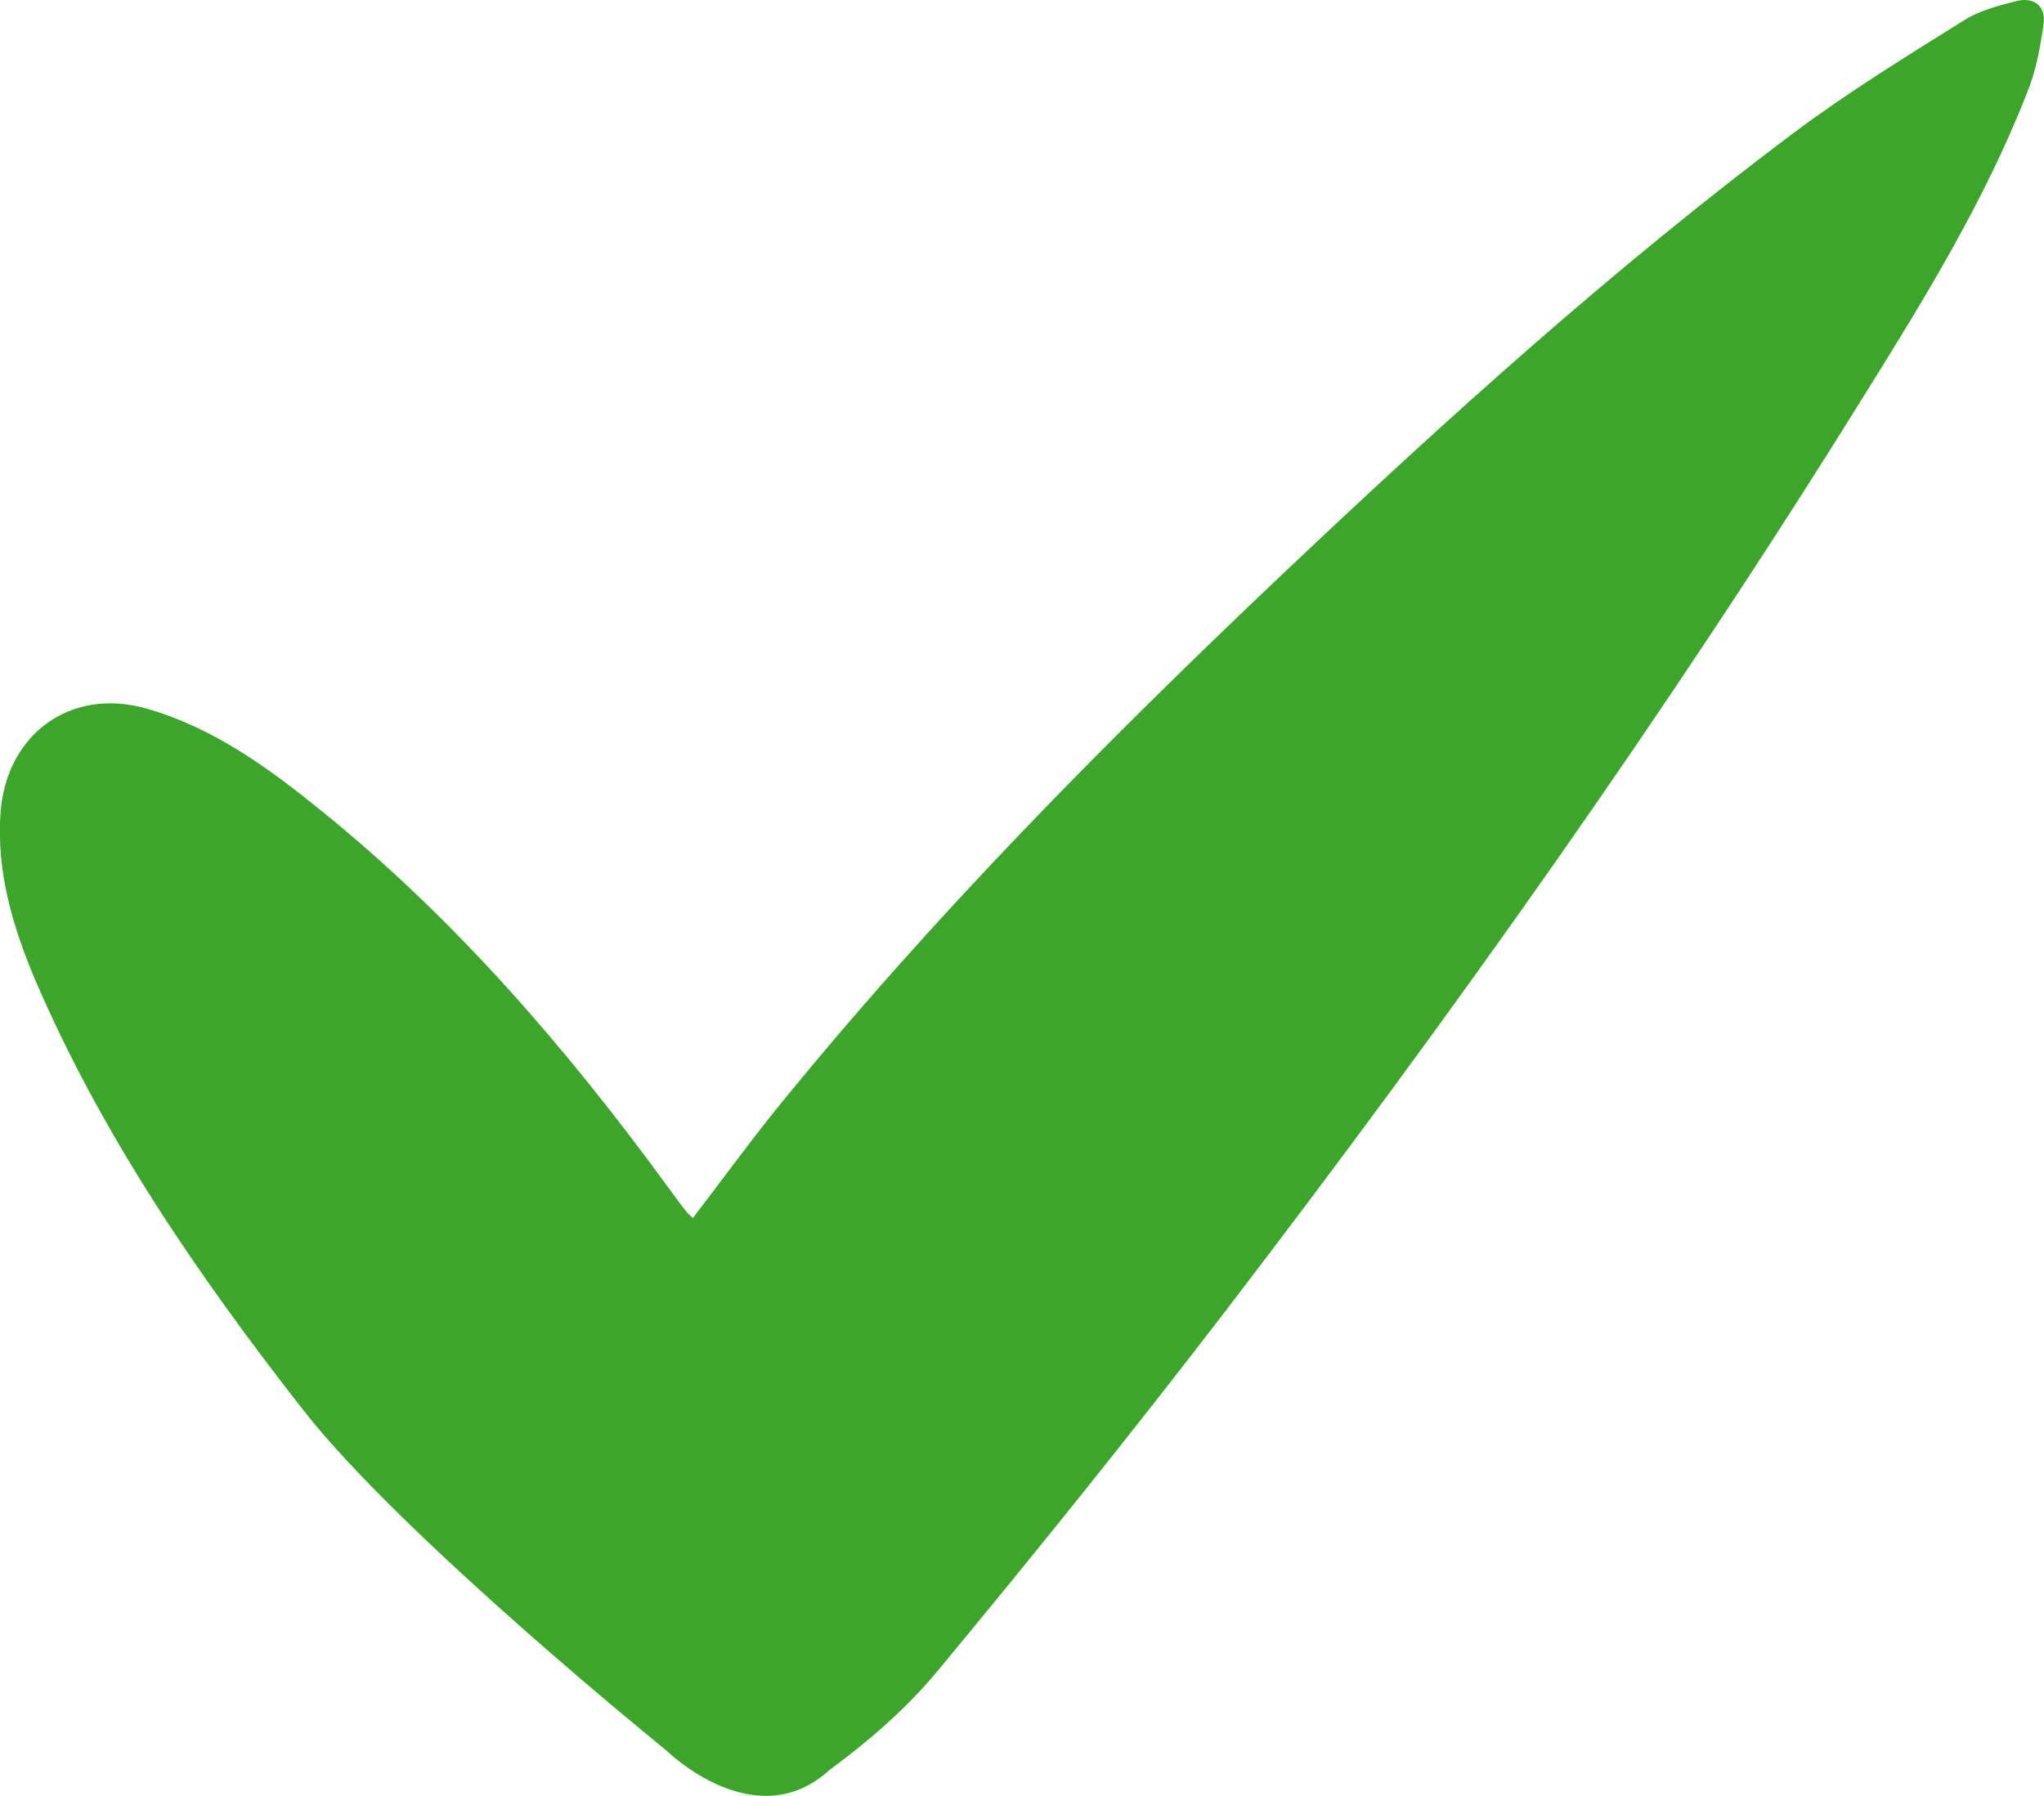 <?xml version="1.0" encoding="UTF-8"?> <svg xmlns="http://www.w3.org/2000/svg" id="Layer_2" viewBox="0 0 49.39 43.4"><defs><style>.cls-1{fill:#3ba629;fill-rule:evenodd;}</style></defs><g id="Layer_2-2"><g id="Layer_2-2"><g id="Layer_1-2"><path class="cls-1" d="M16.74,29.44c.65-.85,1.28-1.71,1.94-2.54,3.8-4.7,8.04-8.98,12.42-13.13,3.9-3.69,7.89-7.29,12.19-10.52,1.33-1,2.76-1.88,4.17-2.76,.38-.24,.85-.36,1.29-.47,.4-.09,.69,.13,.63,.56-.08,.56-.18,1.12-.39,1.64-1.02,2.61-2.48,4.99-3.96,7.36-4.74,7.63-9.94,14.95-15.4,22.08-2.27,2.96-4.61,5.87-6.99,8.74-.74,.89-1.65,1.68-2.59,2.37-1.8,1.65-3.94-.46-3.94-.46,0,0-6.36-5.14-8.78-8.23-2.54-3.25-4.88-6.65-6.51-10.47C.3,22.36-.08,21.07,.01,19.68c.12-1.93,1.7-3.09,3.55-2.55,1.6,.46,2.93,1.43,4.2,2.46,3.23,2.61,5.92,5.73,8.36,9.07,.16,.22,.31,.43,.48,.64,.03,.04,.07,.07,.14,.13h0Z"></path></g></g></g></svg> 